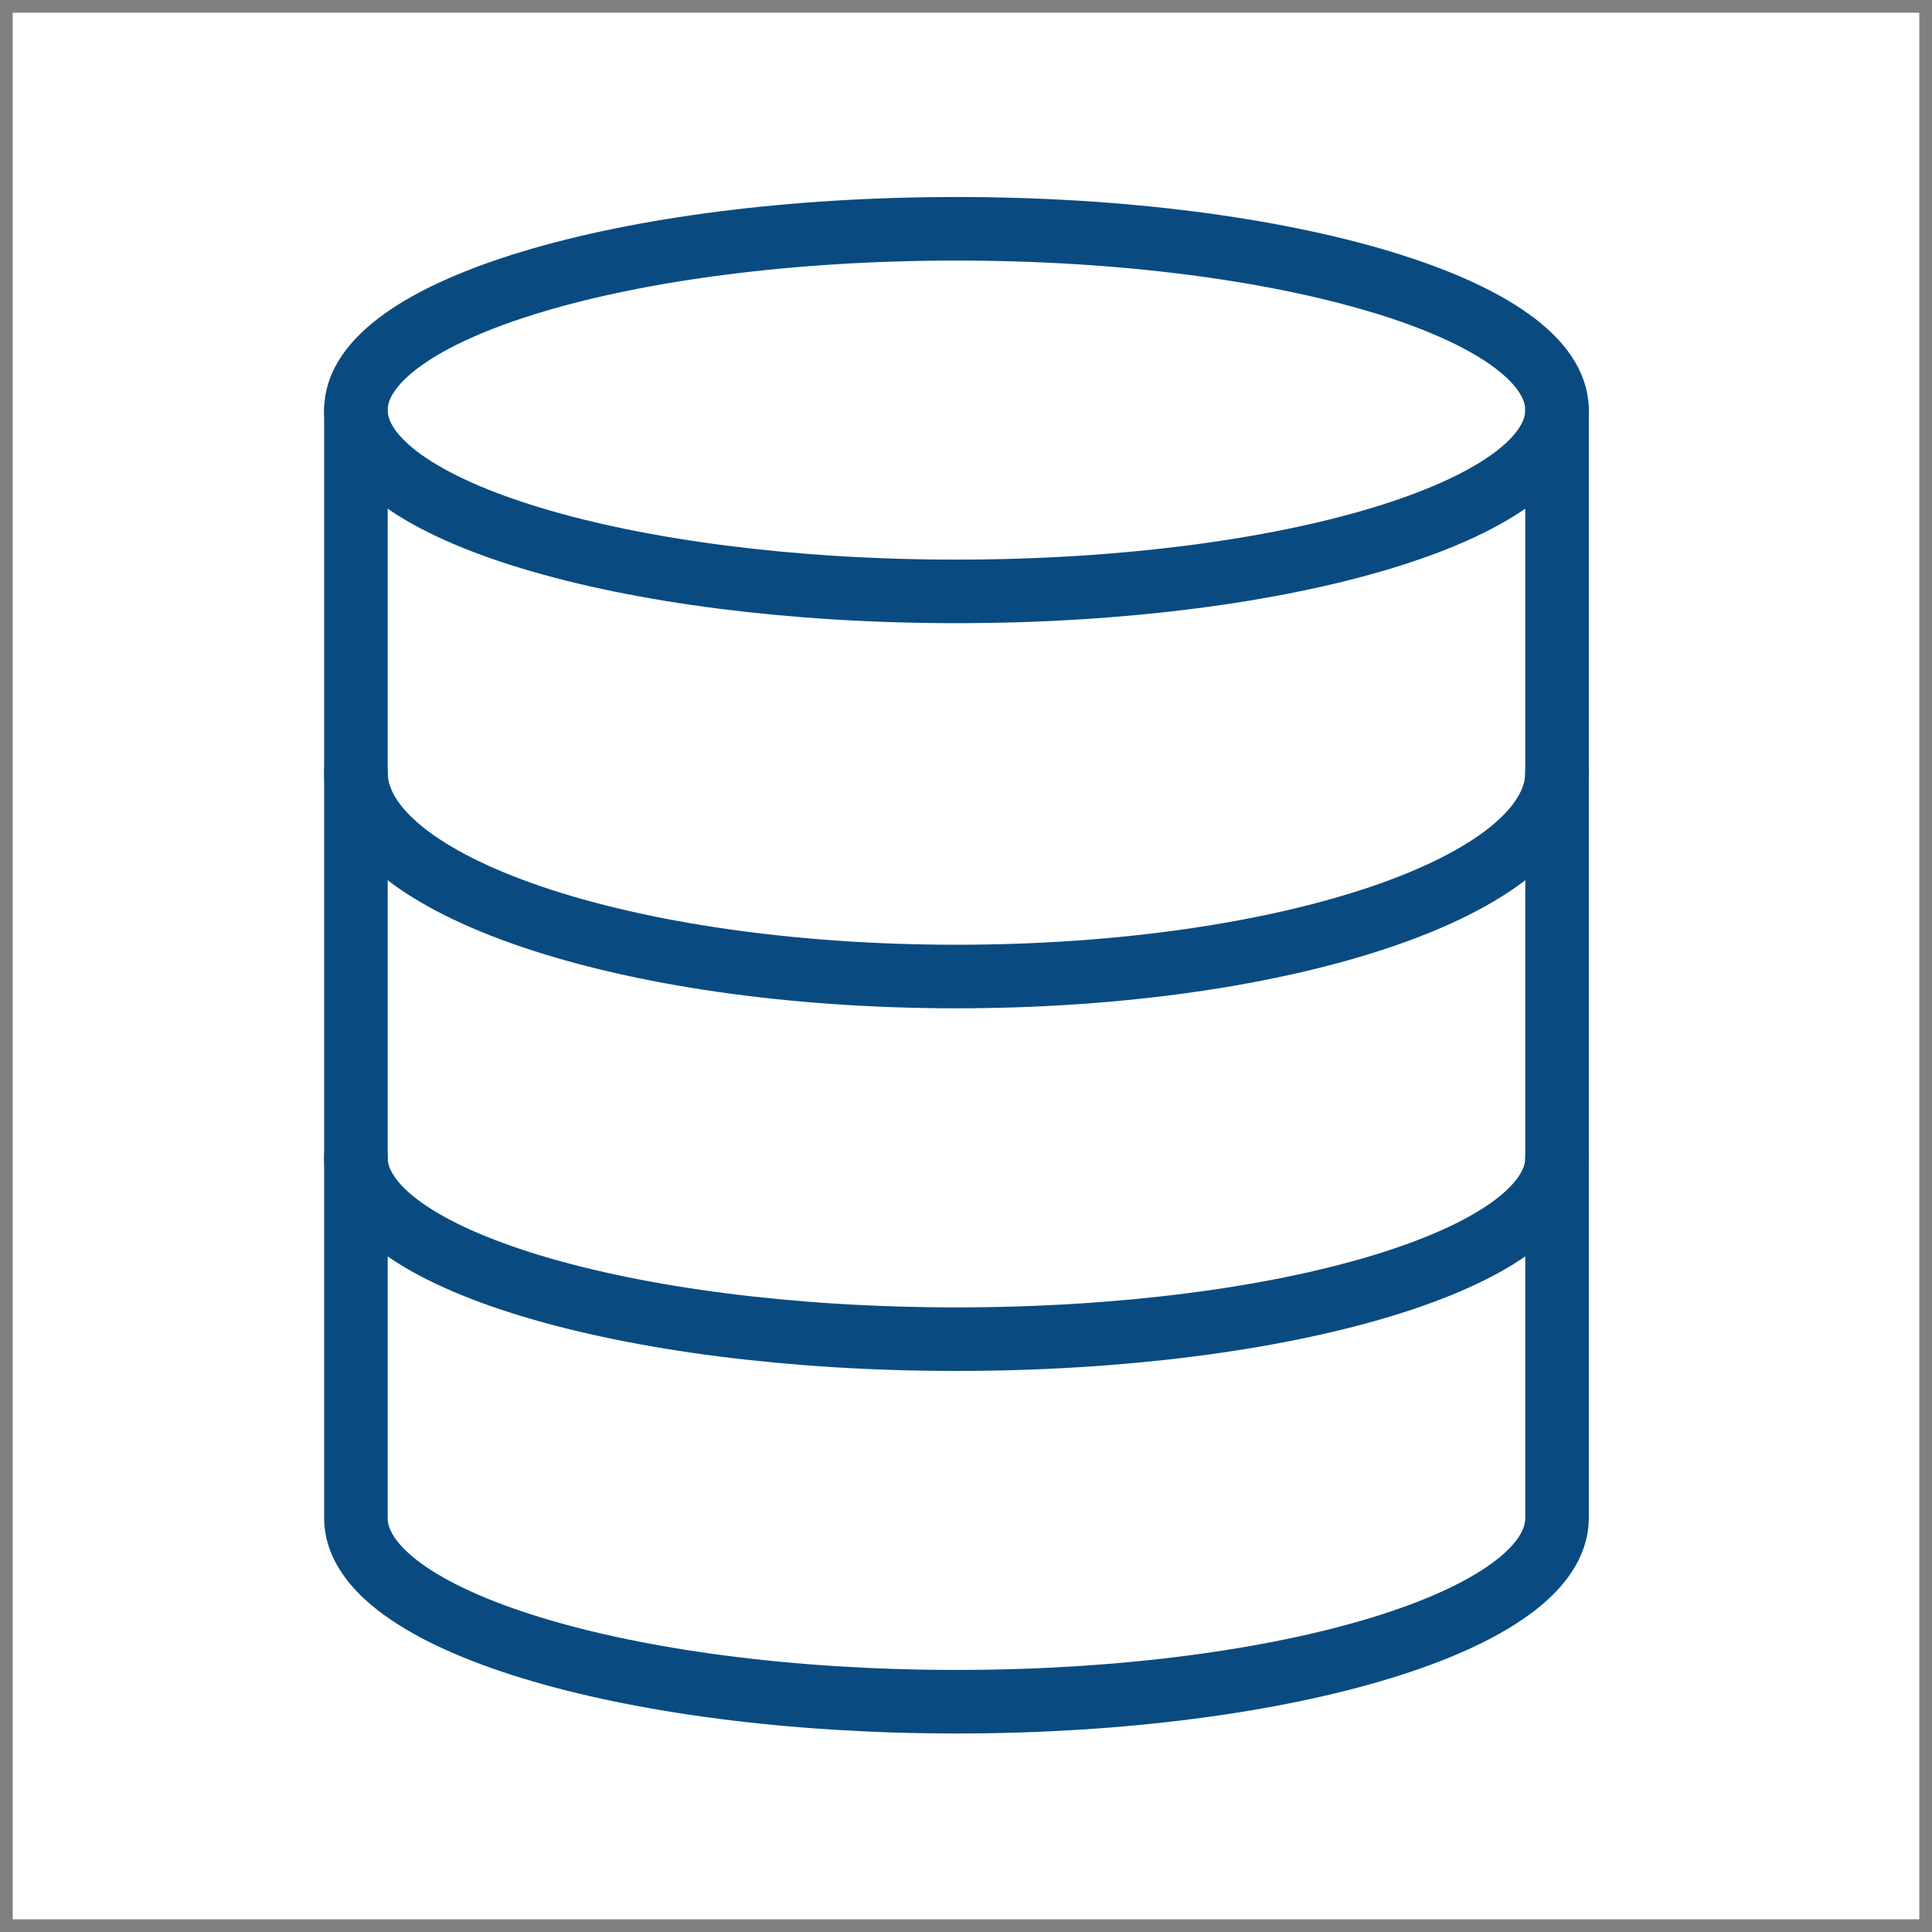 <svg width="76" height="76" viewBox="0 0 76 76" fill="none" xmlns="http://www.w3.org/2000/svg">
<rect x="0" y="0" width="76" height="76" fill="#808080" stroke="none"/>
<rect width="75" height="75" transform="translate(0.5 0.5)" fill="white"/>
<path d="M37.625 23.264C50.673 23.264 61.25 20.071 61.25 16.132C61.25 12.193 50.673 9 37.625 9C24.577 9 14 12.193 14 16.132C14 20.071 24.577 23.264 37.625 23.264Z" stroke="#094B80" stroke-width="2.5" stroke-linecap="round" stroke-linejoin="round"/>
<path d="M61.25 30.391C61.25 34.822 50.672 38.414 37.625 38.414C24.578 38.414 14 34.822 14 30.391" stroke="#094B80" stroke-width="2.5" stroke-linecap="round" stroke-linejoin="round"/>
<path d="M61.25 45.547C61.25 49.486 50.672 52.679 37.625 52.679C24.578 52.679 14 49.486 14 45.547" stroke="#094B80" stroke-width="2.5" stroke-linecap="round" stroke-linejoin="round"/>
<path d="M61.25 16.125V59.716C61.25 63.706 50.672 66.941 37.625 66.941C24.578 66.941 14 63.706 14 59.716V16.125" stroke="#094B80" stroke-width="2.5" stroke-linecap="round" stroke-linejoin="round"/>
</svg>

